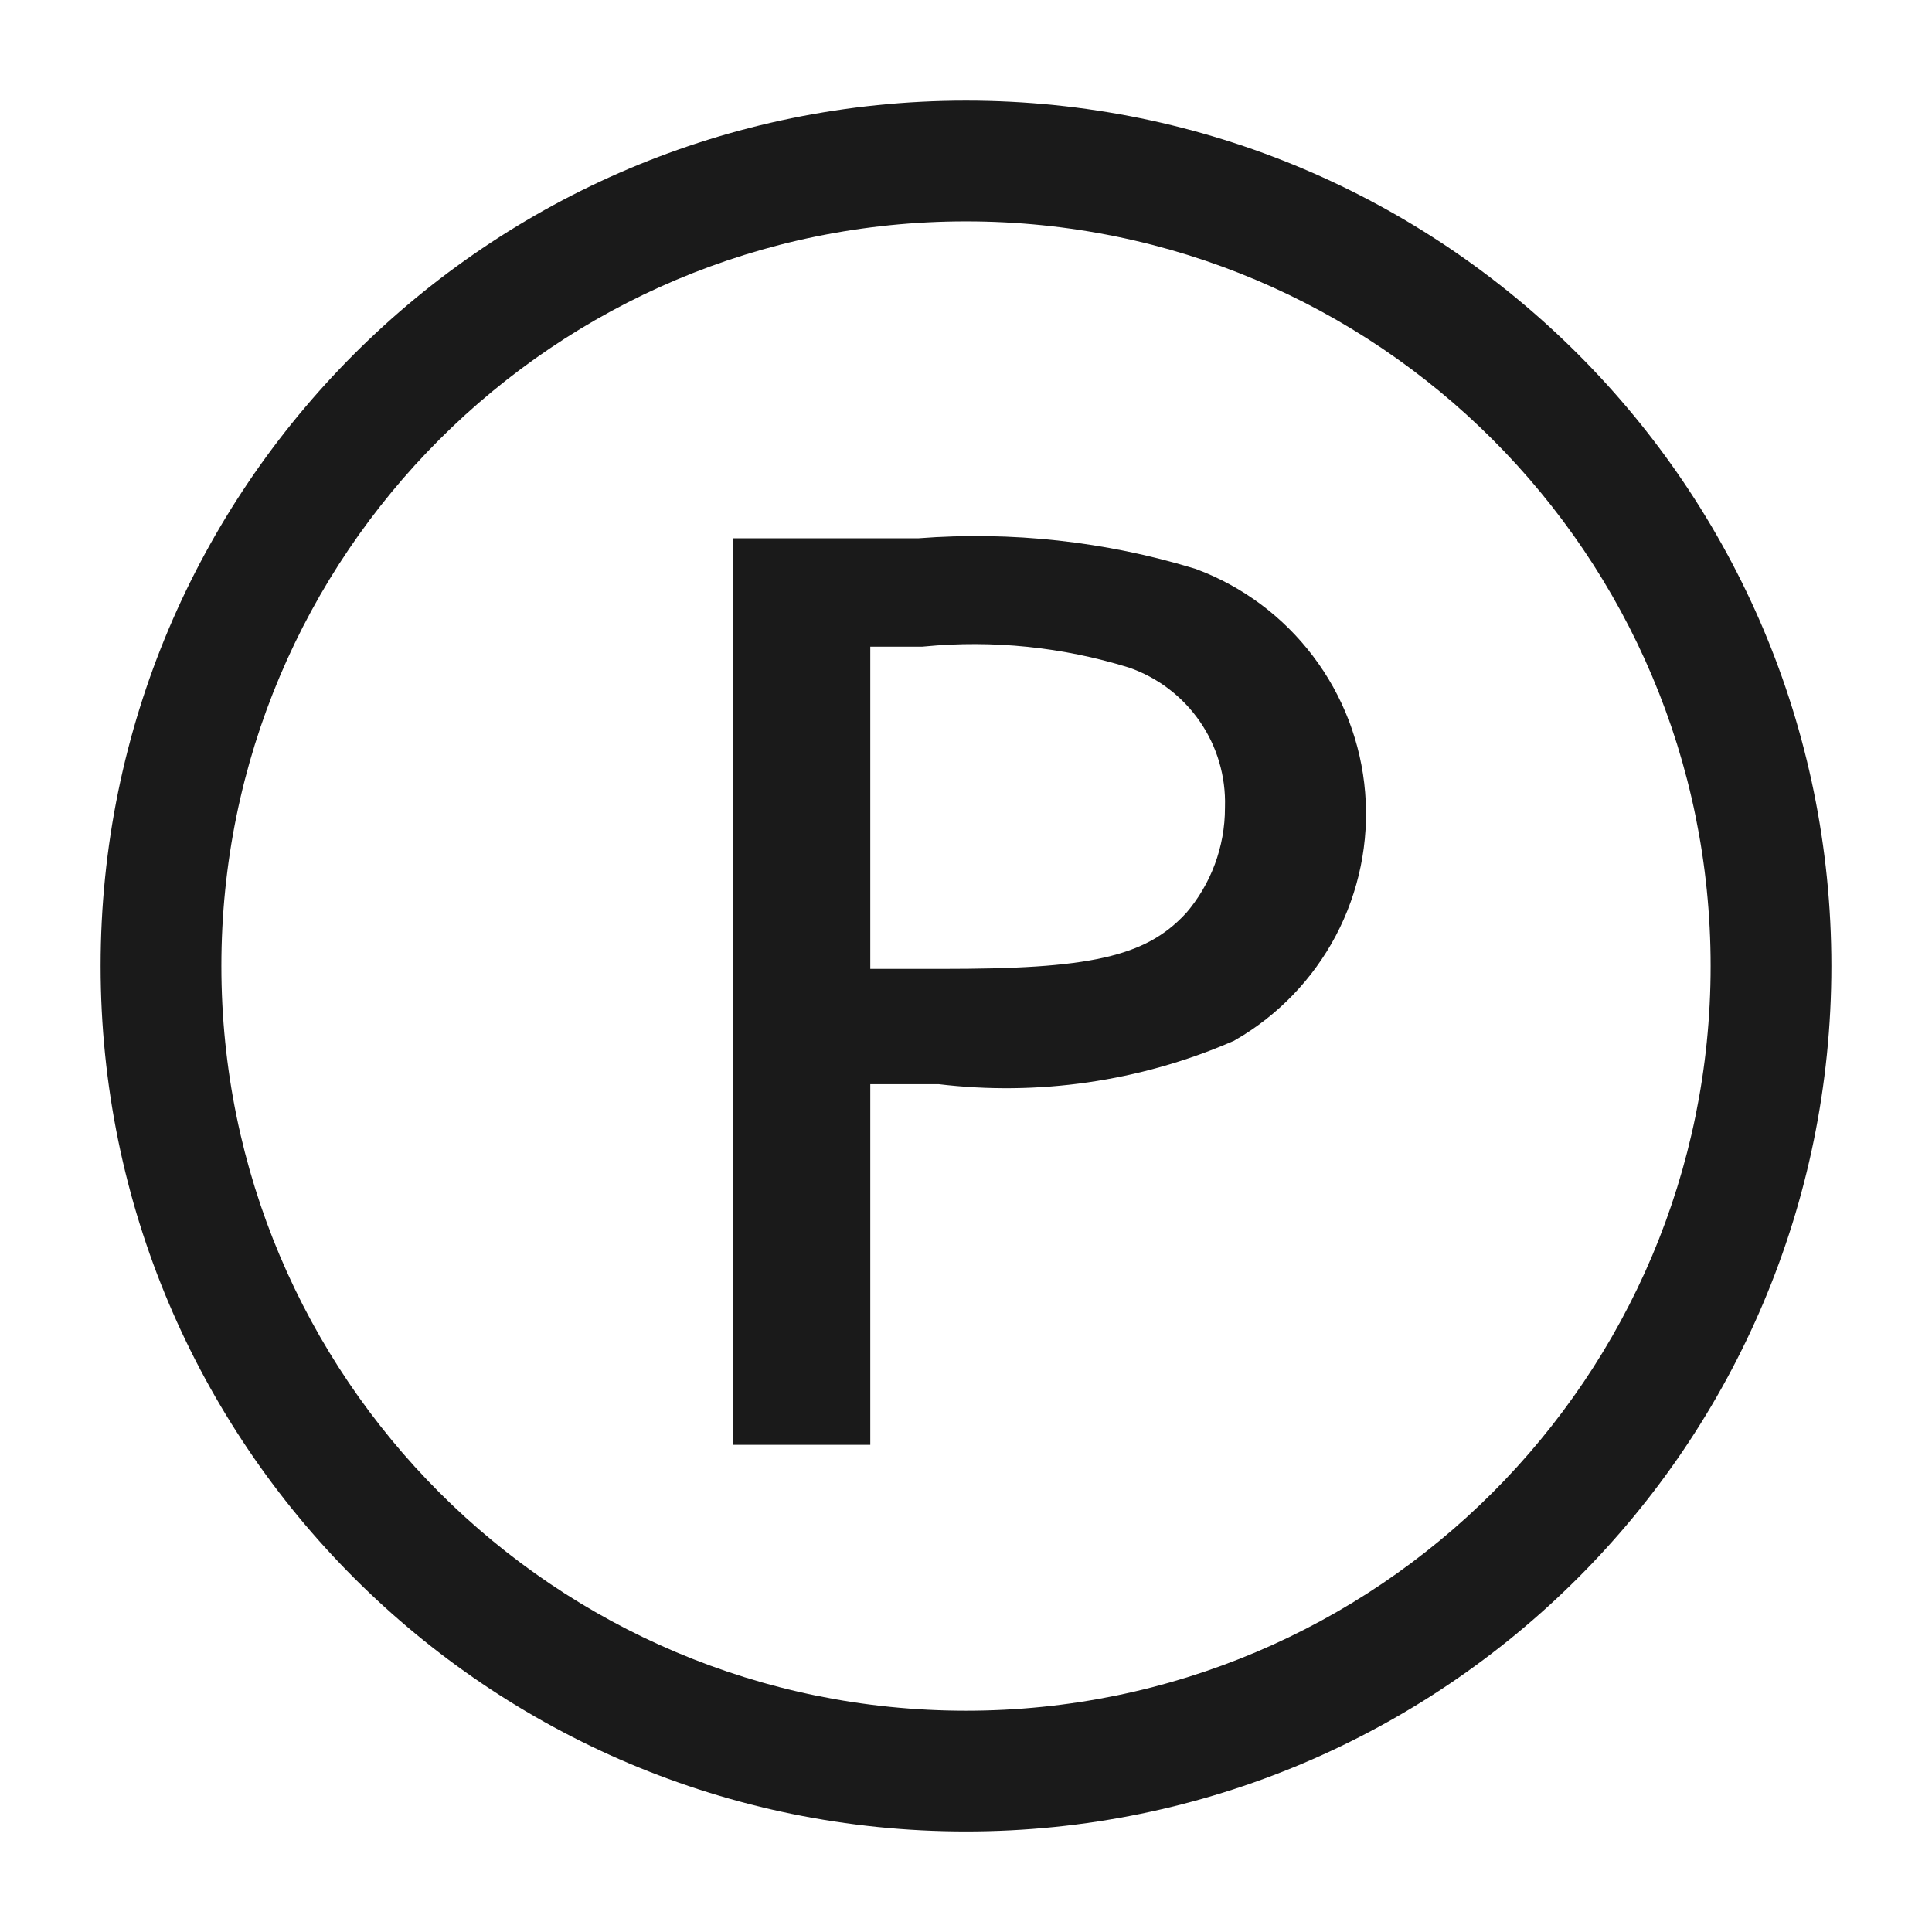 <svg width="24" height="24" viewBox="0 0 24 24" fill="none" xmlns="http://www.w3.org/2000/svg">
<path fill-rule="evenodd" clip-rule="evenodd" d="M12 2.75C6.891 2.75 2.75 6.891 2.75 12C2.75 17.109 6.891 21.251 12 21.251C17.109 21.251 21.25 17.109 21.25 12C21.25 6.891 17.109 2.75 12 2.75ZM1.25 12C1.25 6.063 6.063 1.25 12 1.25C17.937 1.25 22.75 6.063 22.75 12C22.75 17.937 17.937 22.751 12 22.751C6.063 22.751 1.25 17.937 1.25 12Z" fill="#1a1a1a"/>
<path d="M11.411 7.187H11.43L11.449 7.185C12.542 7.101 13.641 7.221 14.69 7.54C15.175 7.722 15.598 8.038 15.911 8.451C16.227 8.867 16.418 9.365 16.46 9.886C16.503 10.407 16.395 10.93 16.151 11.392C15.91 11.846 15.547 12.224 15.103 12.482C14.037 12.941 12.868 13.11 11.715 12.971L11.685 12.968H11.655H10.811H10.311V13.468V17.448H9.609V7.187H11.411ZM10.311 12.036V12.536H10.811H11.704C13.512 12.536 14.424 12.41 15.093 11.691L15.1 11.684L15.106 11.678C15.5 11.222 15.717 10.639 15.717 10.036C15.731 9.552 15.591 9.076 15.316 8.678C15.039 8.276 14.64 7.975 14.179 7.817L14.172 7.815L14.165 7.813C13.283 7.54 12.354 7.445 11.435 7.533H10.811H10.311V8.033V12.036Z" fill="#1a1a1a" stroke="#1a1a1a"/>
</svg>
